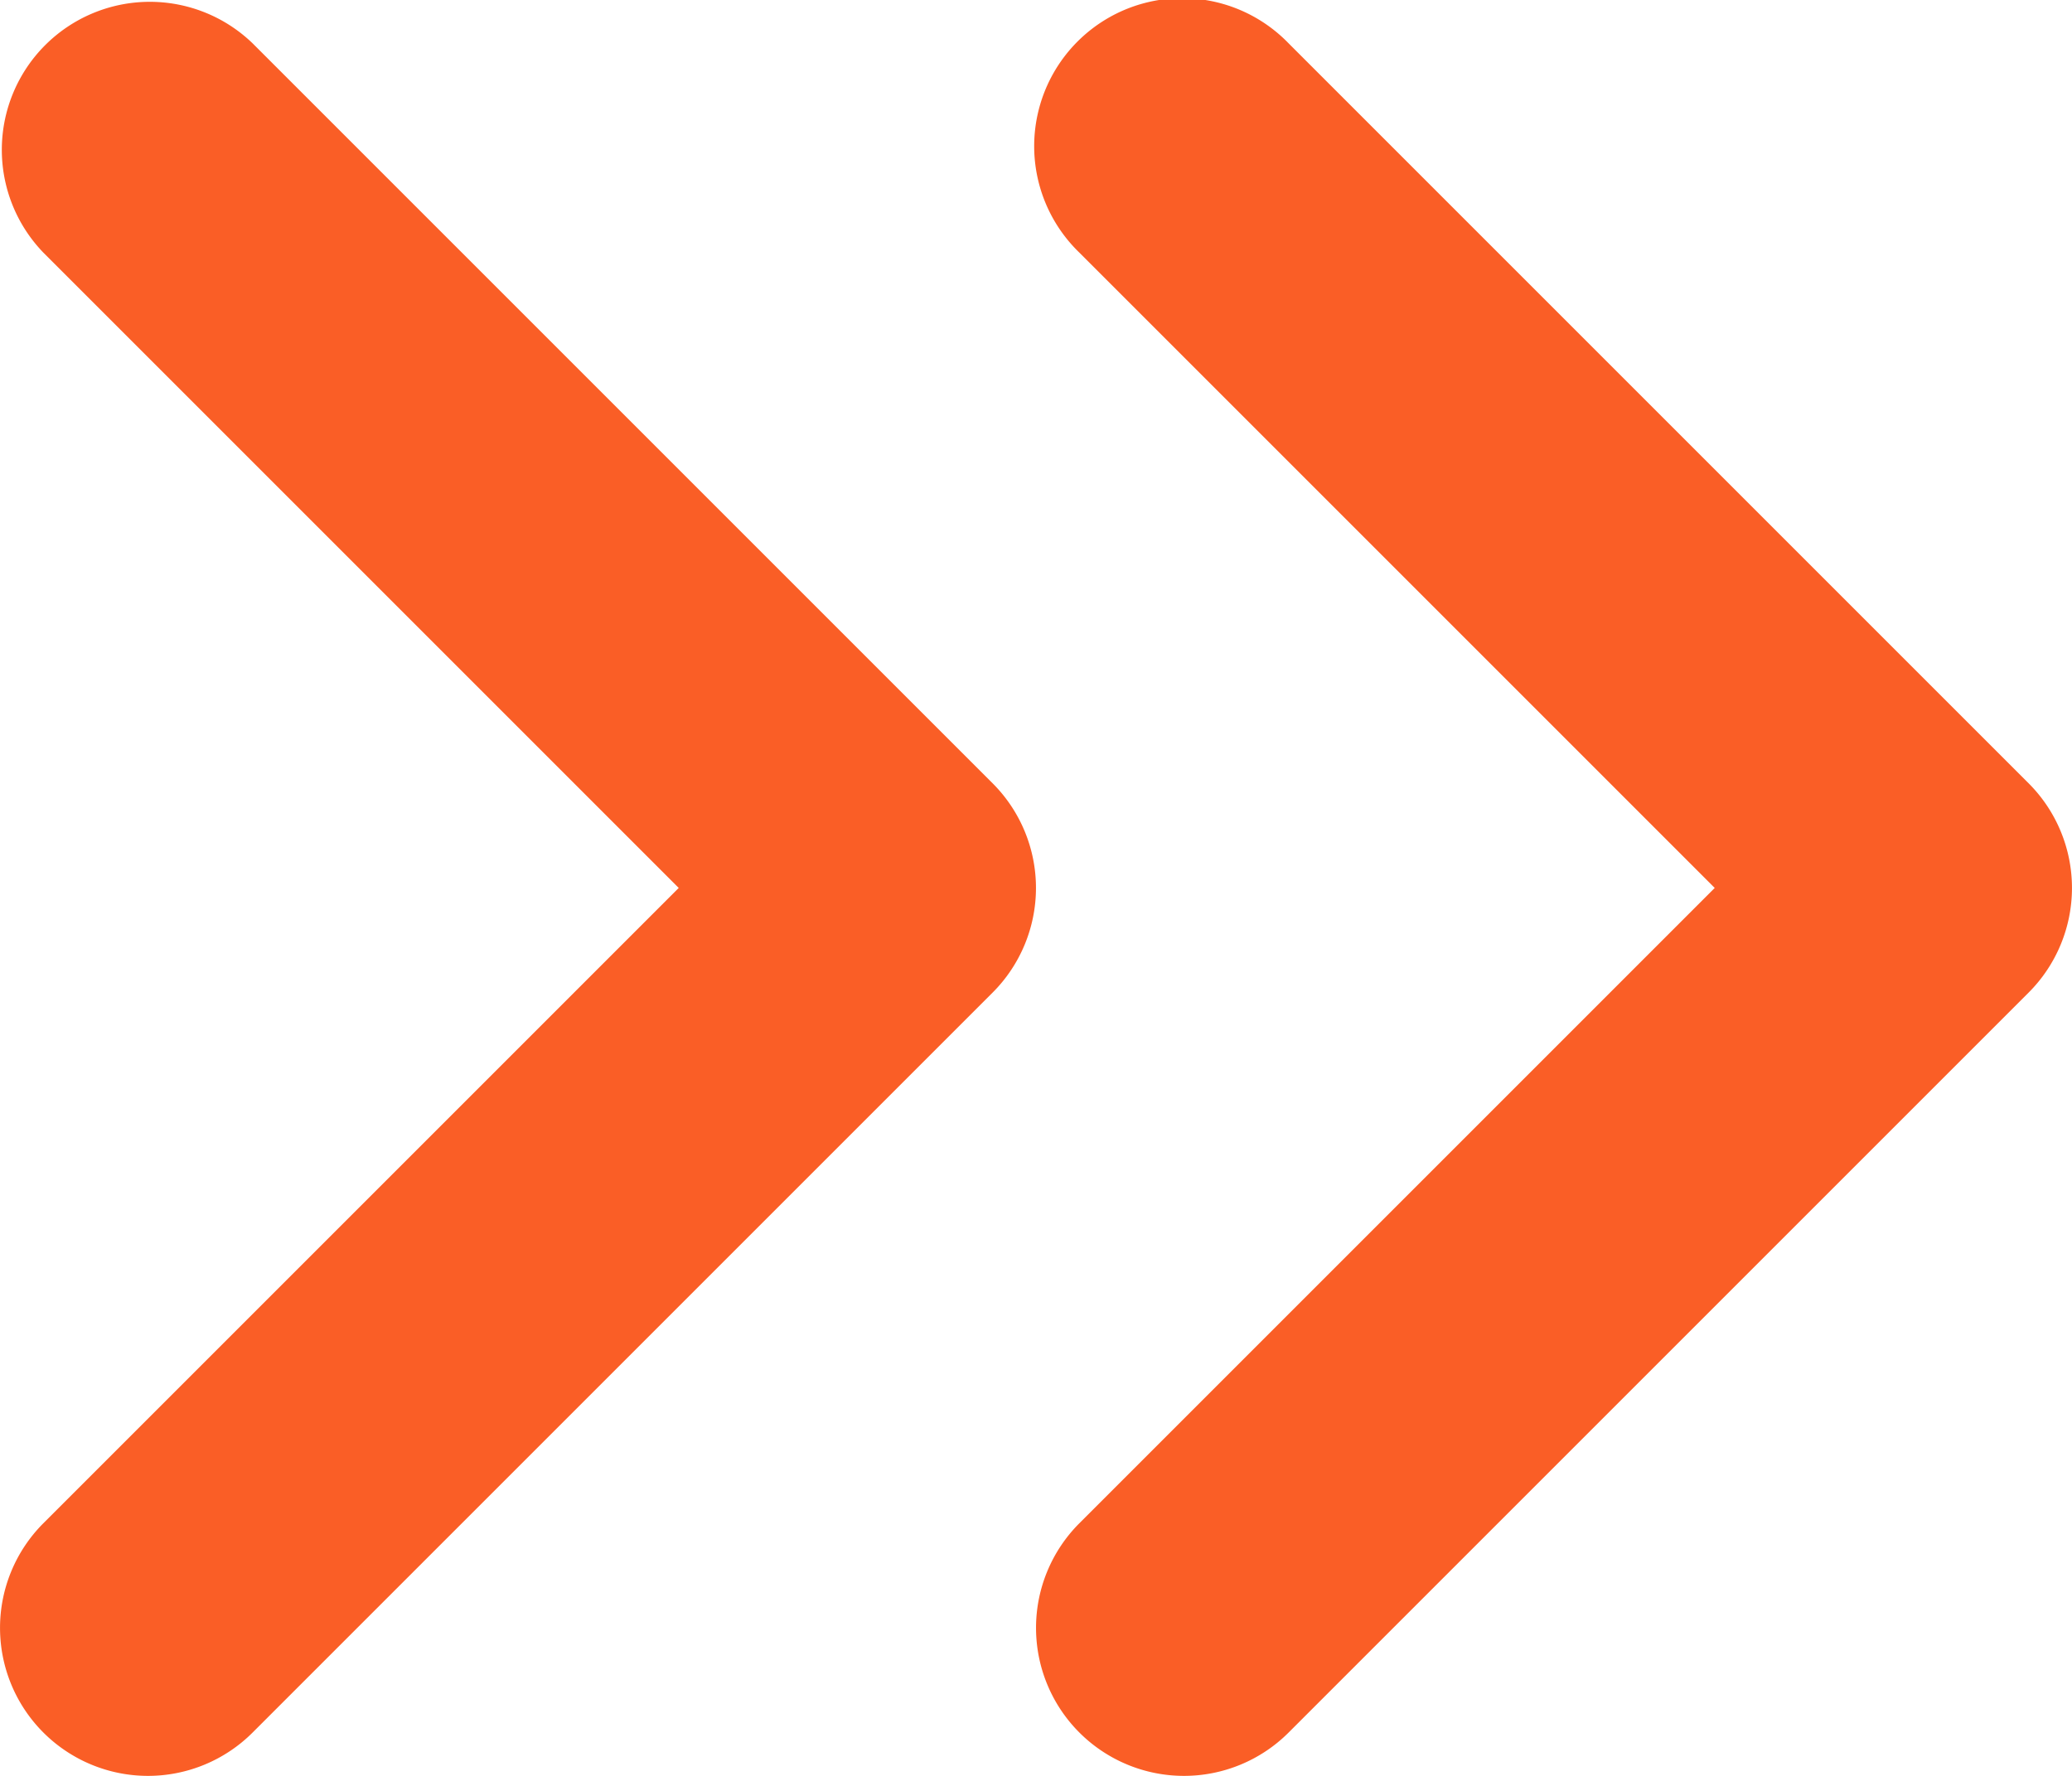 <svg id="Layer_1" data-name="Layer 1" xmlns="http://www.w3.org/2000/svg" viewBox="0 0 140 120"><defs><style>.cls-1{fill:#fa5e26;}</style></defs><path class="cls-1" d="M80,120a10,10,0,0,1-7.07-17.07L115.86,60,72.93,17.07A10,10,0,1,1,87.07,2.93l50,50a10,10,0,0,1,0,14.14l-50,50A10,10,0,0,1,80,120Z"/><path class="cls-1" d="M10,120a10,10,0,0,1-7.07-17.07L45.86,60,2.93,17.07A10,10,0,0,1,17.07,2.93l50,50a10,10,0,0,1,0,14.14l-50,50A10,10,0,0,1,10,120Z"/></svg>